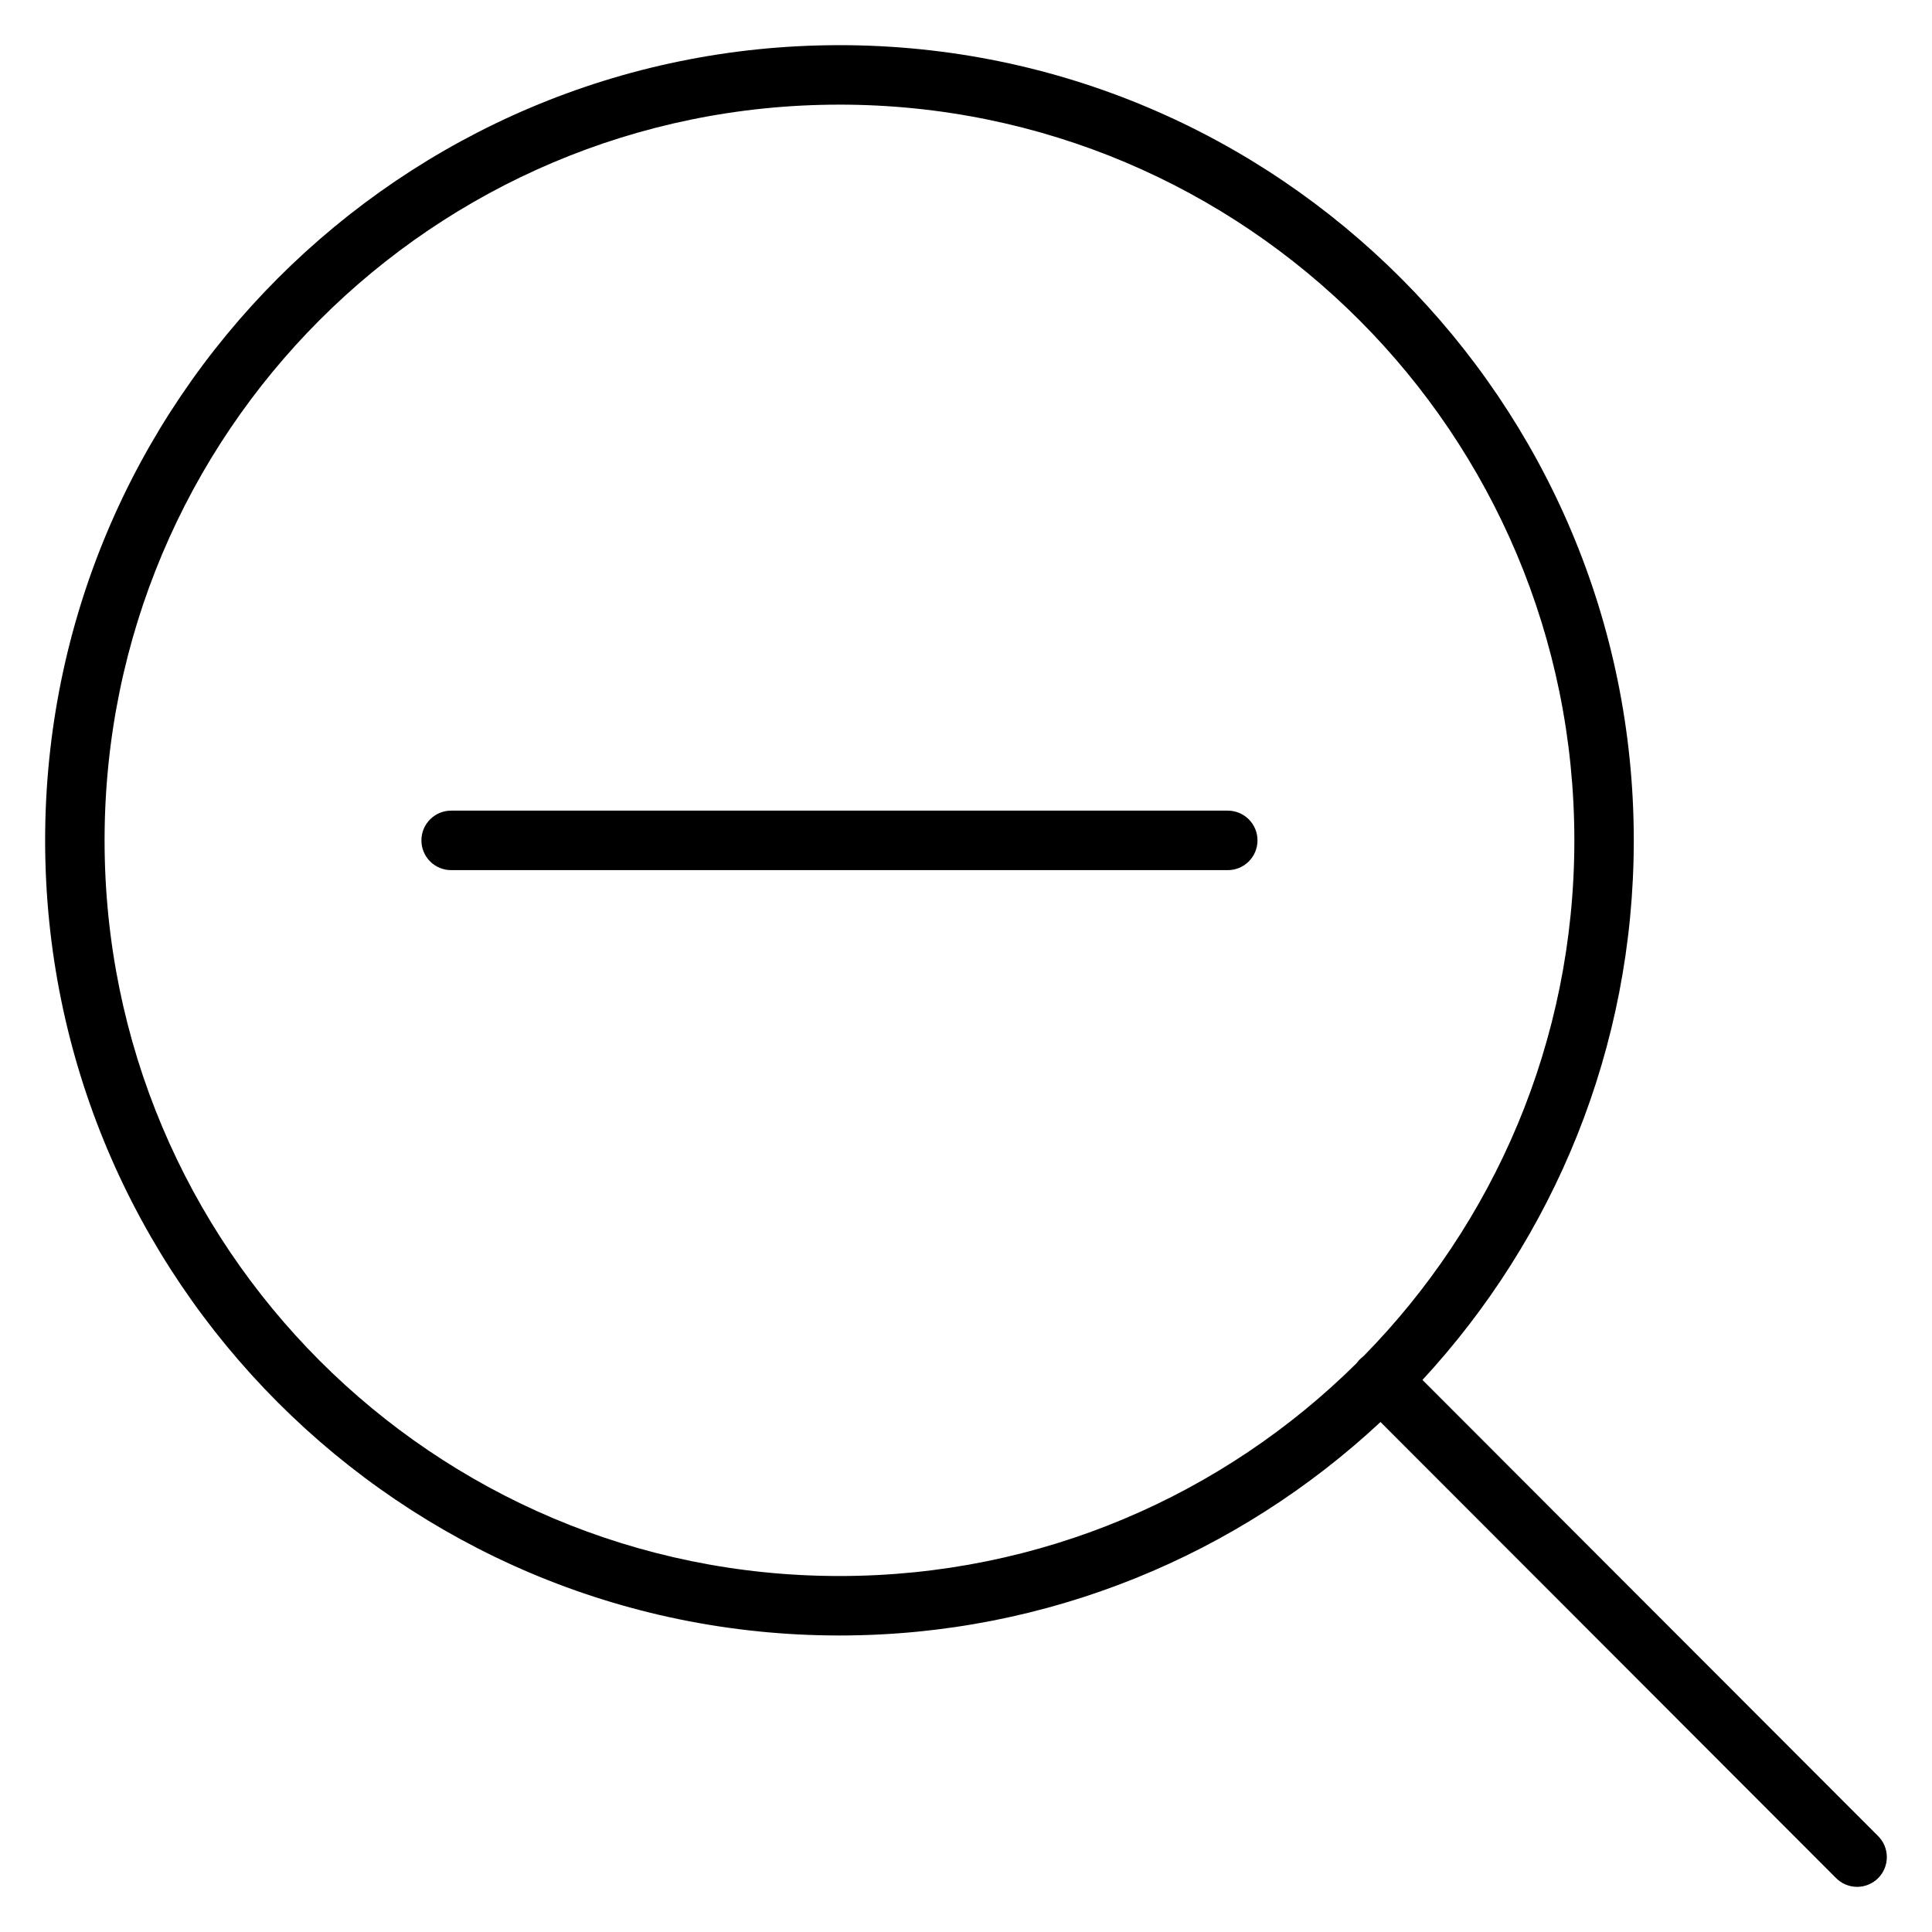 <?xml version="1.0" encoding="UTF-8"?>
<!-- Uploaded to: ICON Repo, www.svgrepo.com, Generator: ICON Repo Mixer Tools -->
<svg fill="#000000" width="800px" height="800px" version="1.1" viewBox="144 144 512 512" xmlns="http://www.w3.org/2000/svg">
 <path d="m366.45 155.97c-116.16 0-210.49 94.449-210.49 210.74 0 116.29 94.324 210.71 210.49 210.71 55.391 0 105.79-21.5 143.4-56.574l120.63 120.77v-0.004c1.465 1.527 3.481 2.402 5.598 2.422 2.117 0.023 4.152-0.809 5.648-2.305 1.496-1.5 2.328-3.539 2.305-5.656-0.023-2.117-0.895-4.137-2.422-5.606l-120.64-120.77c34.734-37.582 56-87.816 56-142.99 0-116.29-94.348-210.74-210.51-210.74zm0 15.758c107.65 0 194.77 87.207 194.77 194.98 0 53.316-21.344 101.57-55.93 136.75-0.672 0.492-1.262 1.09-1.746 1.77-35.184 34.887-83.598 56.434-137.09 56.434-107.65 0-194.74-87.184-194.74-194.95s87.082-194.98 194.74-194.98zm-102.87 187.1c-2.094-0.008-4.106 0.82-5.586 2.301-1.484 1.477-2.316 3.488-2.316 5.582s0.832 4.106 2.316 5.586c1.48 1.477 3.492 2.305 5.586 2.297h205.77c2.094 0.008 4.106-0.82 5.586-2.297 1.484-1.48 2.316-3.492 2.316-5.586s-0.832-4.106-2.316-5.582c-1.48-1.48-3.492-2.309-5.586-2.301z"/>
</svg>
